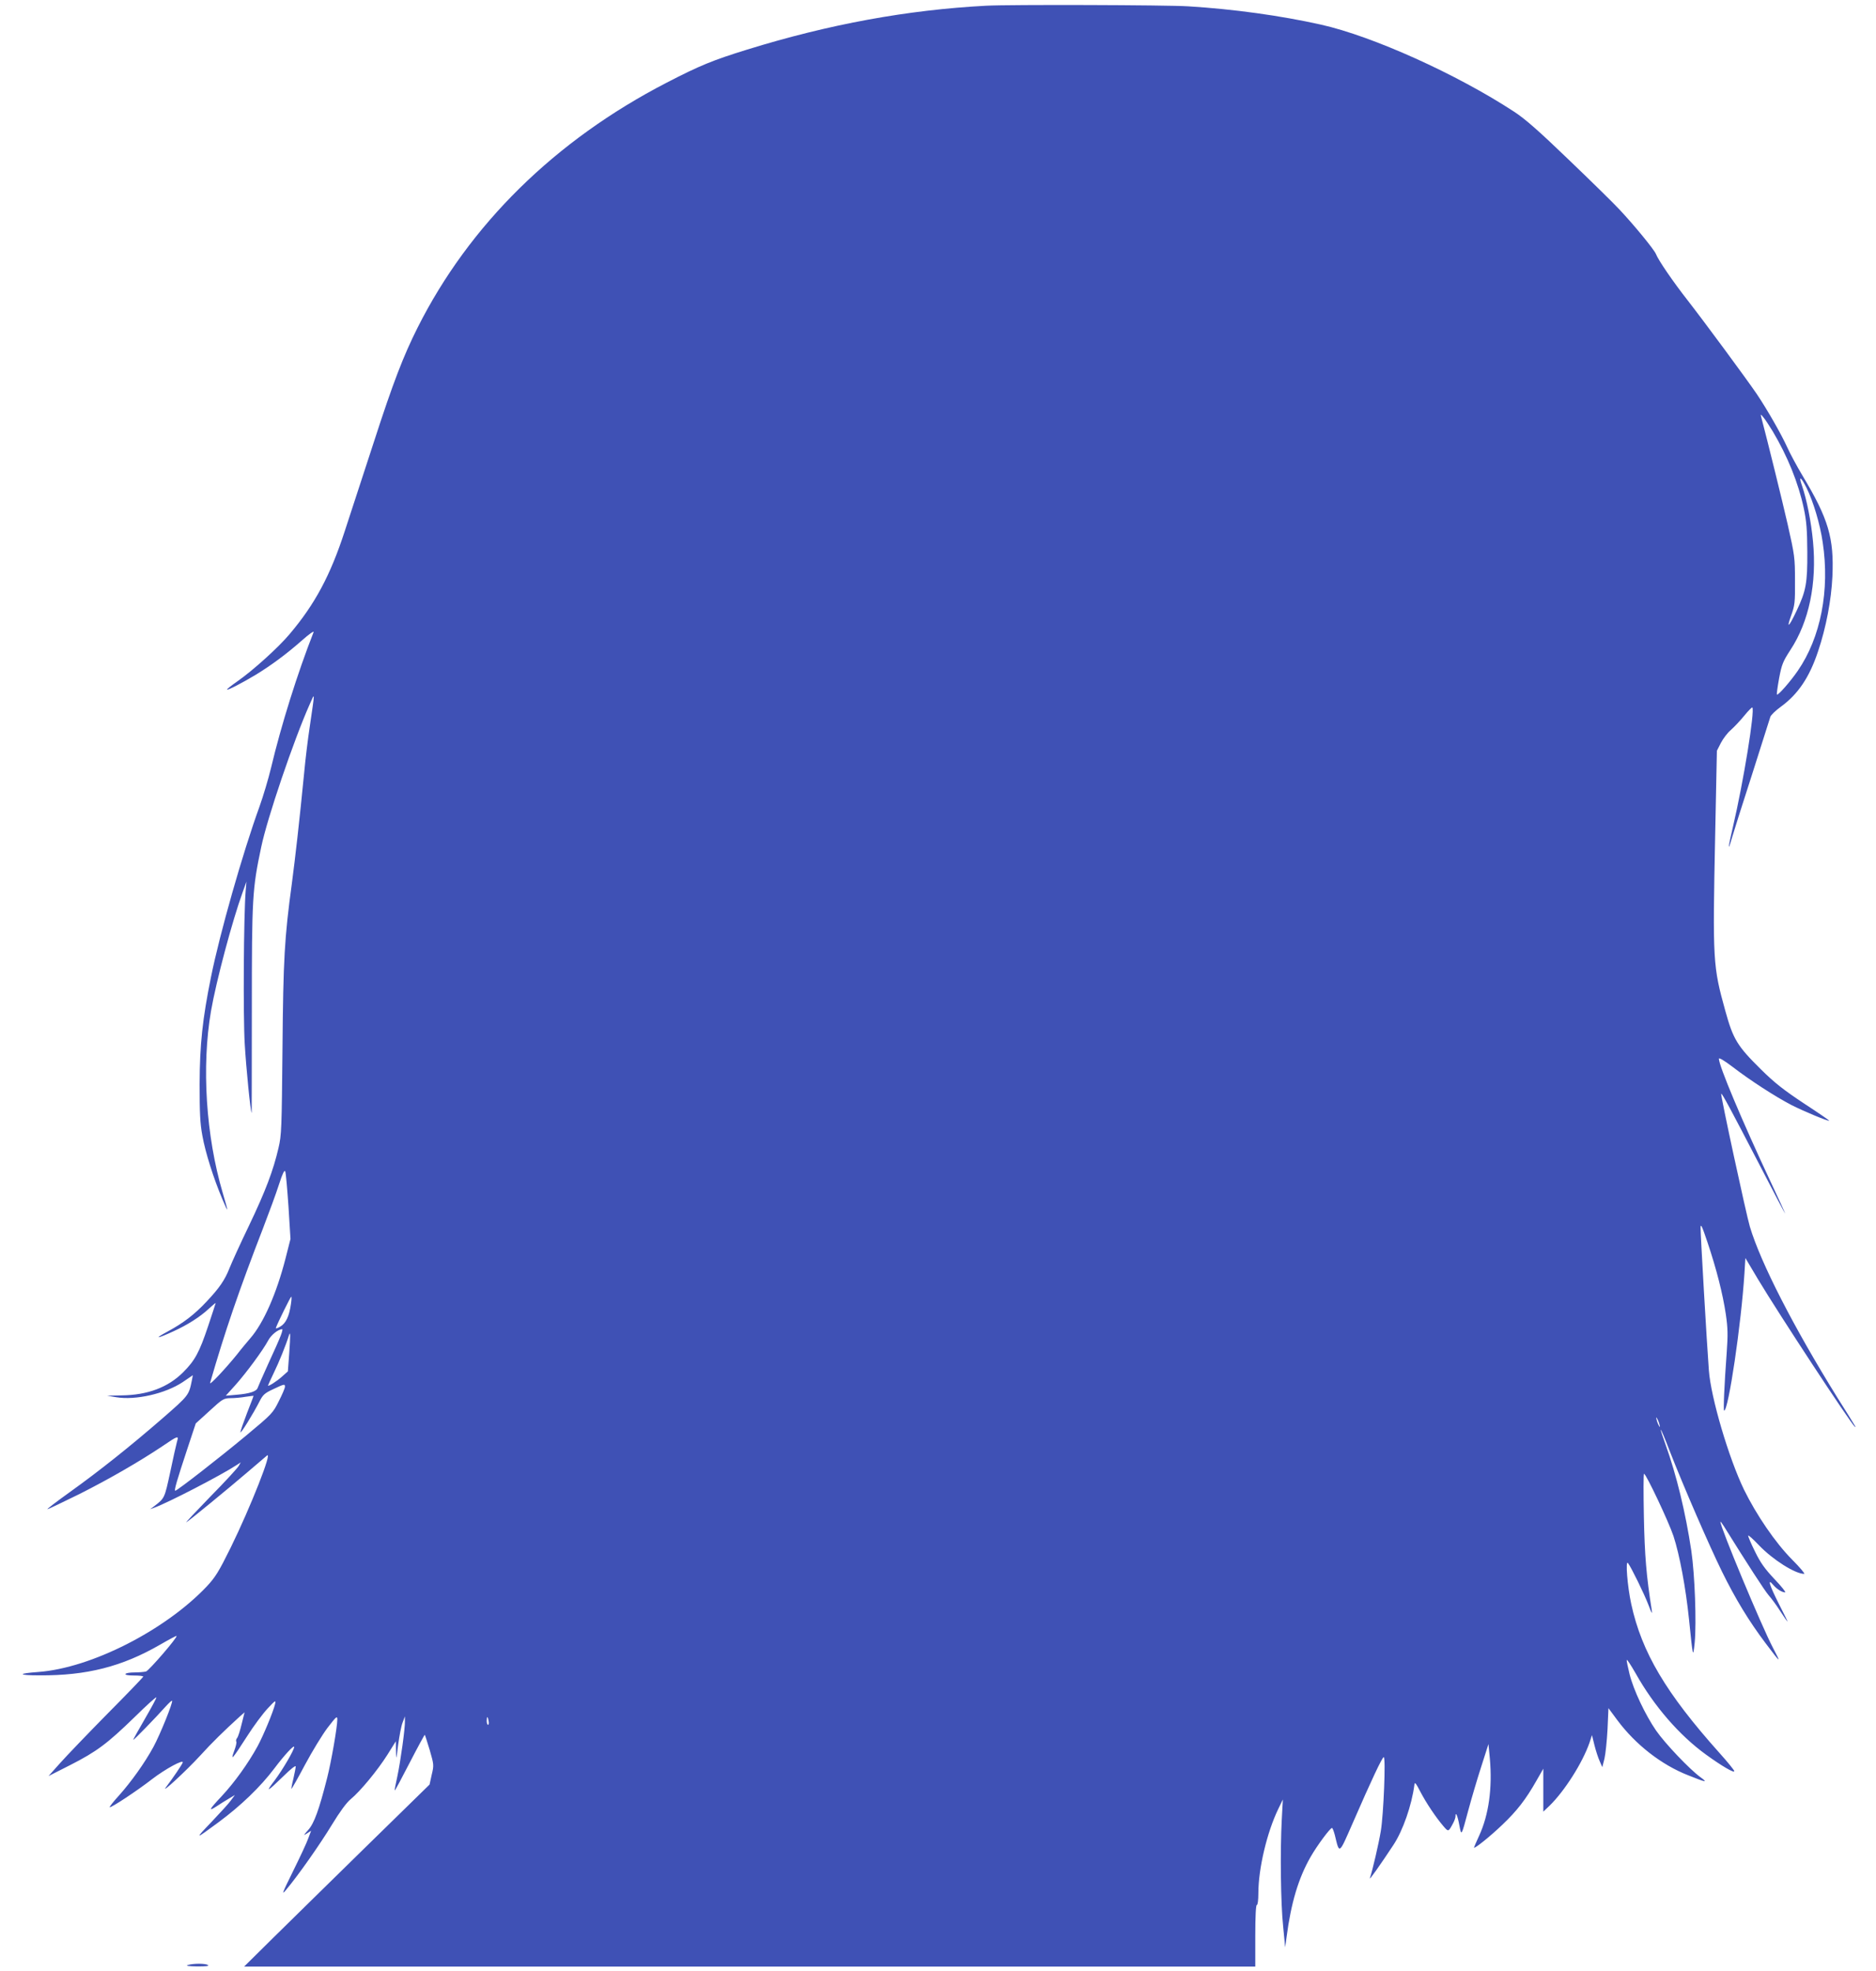 <?xml version="1.0" standalone="no"?>
<!DOCTYPE svg PUBLIC "-//W3C//DTD SVG 20010904//EN"
 "http://www.w3.org/TR/2001/REC-SVG-20010904/DTD/svg10.dtd">
<svg version="1.0" xmlns="http://www.w3.org/2000/svg"
 width="1218pt" height="1280pt" viewBox="0 0 1218 1280"
 preserveAspectRatio="xMidYMid meet">
<g transform="translate(0,1280) scale(0.1,-0.1)"
fill="#3f51b5" stroke="none">
<path d="M6405 12763 c-513 -27 -1021 -120 -1554 -285 -220 -68 -307 -103
-523 -215 -724 -374 -1281 -922 -1617 -1591 -92 -183 -160 -360 -281 -734 -67
-205 -153 -470 -192 -588 -93 -286 -193 -473 -358 -668 -73 -87 -237 -235
-337 -305 -40 -28 -71 -52 -69 -55 5 -5 96 42 186 96 100 61 199 134 300 223
46 41 80 65 76 54 -104 -264 -211 -606 -276 -880 -17 -71 -51 -185 -75 -252
-109 -300 -259 -828 -315 -1107 -55 -271 -73 -437 -74 -696 0 -185 3 -256 18
-335 19 -107 72 -276 131 -415 40 -94 40 -88 1 44 -109 370 -138 821 -76 1181
34 196 139 589 205 770 l25 70 -5 -60 c-13 -162 -17 -814 -6 -995 9 -155 37
-438 45 -447 0 -1 1 301 1 670 0 729 3 783 61 1057 39 187 210 691 314 925 36
80 36 97 0 -151 -11 -72 -27 -203 -35 -290 -32 -327 -57 -544 -80 -720 -48
-354 -56 -490 -61 -1074 -5 -517 -6 -561 -26 -645 -34 -146 -83 -277 -192
-505 -57 -118 -113 -242 -126 -275 -30 -77 -67 -130 -147 -215 -81 -87 -154
-142 -256 -197 -91 -49 -70 -48 39 2 90 41 172 93 229 146 25 23 45 40 45 37
0 -2 -22 -69 -49 -150 -57 -170 -85 -222 -162 -299 -98 -98 -231 -148 -399
-150 l-95 -2 60 -10 c125 -21 318 23 431 98 l66 45 -6 -32 c-20 -99 -19 -98
-192 -249 -211 -183 -408 -340 -602 -479 -85 -61 -149 -110 -144 -110 6 0 99
45 209 99 196 99 386 209 536 309 104 71 109 72 96 30 -5 -18 -25 -107 -44
-198 -37 -171 -36 -168 -103 -220 l-27 -20 25 9 c89 32 435 211 537 278 l26
17 -13 -23 c-7 -13 -89 -103 -184 -199 -94 -97 -164 -171 -156 -167 20 12 267
214 400 328 58 50 113 97 123 105 39 34 -106 -334 -235 -597 -78 -158 -100
-193 -156 -253 -269 -284 -749 -529 -1092 -555 -139 -10 -136 -22 7 -22 306
-2 536 57 782 199 57 33 106 59 107 57 9 -8 -179 -225 -198 -231 -13 -3 -46
-6 -75 -6 -28 0 -55 -4 -58 -10 -4 -6 17 -10 54 -10 34 0 61 -3 61 -7 0 -4
-105 -113 -233 -242 -128 -130 -266 -274 -307 -320 l-75 -84 140 71 c173 88
242 140 418 311 75 74 139 132 142 129 3 -2 -31 -65 -74 -139 -43 -74 -77
-135 -76 -137 3 -3 143 141 210 216 21 23 40 41 42 38 8 -8 -77 -219 -121
-300 -56 -103 -143 -225 -225 -317 -35 -38 -61 -72 -59 -74 7 -7 183 110 274
181 87 67 210 134 200 108 -5 -14 -64 -101 -108 -159 -39 -51 129 104 221 204
77 85 156 162 257 254 l32 28 -19 -76 c-10 -42 -23 -83 -29 -90 -7 -8 -9 -19
-6 -24 4 -5 -3 -33 -14 -62 -25 -68 -11 -52 84 96 42 66 102 147 133 180 51
55 55 57 49 30 -12 -51 -77 -207 -114 -275 -61 -111 -149 -234 -233 -324 -83
-88 -90 -103 -29 -63 19 13 53 34 75 47 l40 24 -25 -34 c-13 -19 -70 -81 -125
-139 -114 -119 -112 -119 45 -3 142 105 271 229 360 347 66 88 130 157 130
141 0 -20 -75 -148 -126 -216 -64 -84 -52 -79 59 29 42 42 77 69 77 61 0 -8
-7 -44 -15 -79 -9 -35 -14 -65 -13 -67 2 -1 42 69 88 156 47 88 113 196 147
241 57 74 63 79 63 53 0 -48 -39 -273 -66 -379 -52 -205 -84 -295 -123 -338
-32 -36 -33 -38 -9 -23 l28 18 -18 -48 c-9 -27 -54 -123 -99 -214 -72 -146
-77 -160 -45 -121 76 90 220 295 297 422 51 84 95 144 122 166 63 52 174 187
238 288 l55 88 1 -64 c1 -61 2 -59 14 41 8 58 20 123 29 145 l15 40 0 -32 c1
-49 -28 -257 -49 -357 -11 -49 -19 -91 -17 -92 2 -2 45 79 97 180 52 101 97
183 98 181 2 -2 16 -47 32 -99 27 -94 28 -98 13 -160 l-14 -64 -417 -408
c-229 -225 -500 -490 -602 -591 l-185 -183 3283 0 3282 0 0 200 c0 127 4 200
10 200 6 0 10 32 10 76 0 160 56 397 130 549 l29 60 -7 -130 c-11 -202 -7
-546 9 -695 l13 -135 9 65 c29 223 77 384 156 522 43 75 127 188 139 188 4 0
12 -21 19 -48 30 -124 25 -127 117 83 120 276 190 424 200 425 14 0 -1 -373
-19 -480 -14 -84 -54 -256 -71 -306 -6 -18 70 90 153 216 61 92 119 258 136
390 2 21 9 13 39 -45 37 -71 100 -166 151 -225 31 -36 31 -36 62 22 8 15 15
35 15 44 0 34 14 3 25 -59 14 -71 12 -74 59 101 20 74 57 200 83 280 l47 147
9 -95 c17 -190 -7 -364 -69 -499 -19 -41 -34 -76 -34 -78 0 -12 105 72 183
147 96 91 154 166 223 288 l44 77 0 -140 0 -139 41 39 c98 96 214 279 259 409
l16 49 16 -65 c9 -36 24 -82 34 -104 l17 -39 14 55 c7 30 16 116 20 191 l6
137 57 -77 c118 -159 287 -291 461 -359 117 -47 130 -49 79 -12 -70 51 -229
218 -288 303 -70 102 -146 262 -172 366 -11 46 -20 87 -18 92 2 5 27 -34 57
-86 120 -214 284 -403 458 -529 102 -74 183 -121 183 -107 0 6 -43 59 -96 118
-348 389 -505 654 -573 967 -25 115 -39 290 -21 266 22 -30 104 -197 132 -270
22 -58 27 -66 22 -35 -35 222 -46 354 -51 608 -3 152 -3 277 1 277 13 0 159
-309 191 -404 40 -122 80 -337 101 -541 26 -254 26 -254 37 -150 12 129 1 437
-22 595 -37 247 -96 491 -167 689 -19 52 -33 95 -31 97 2 2 27 -58 56 -134 92
-236 259 -620 341 -787 88 -179 176 -323 283 -465 102 -135 103 -135 48 -30
-75 143 -342 784 -341 818 0 4 10 -9 22 -28 152 -244 267 -422 292 -450 17
-19 51 -65 75 -103 24 -37 45 -67 47 -67 1 0 -24 52 -57 116 -62 123 -76 170
-36 122 23 -27 57 -48 77 -48 7 0 -24 39 -69 86 -63 67 -91 106 -126 178 -25
50 -45 97 -45 104 0 7 32 -22 71 -63 89 -93 234 -185 293 -185 7 0 -28 42 -79
93 -108 109 -231 289 -312 454 -99 205 -215 598 -228 774 -13 170 -55 895 -54
928 1 28 10 8 45 -96 59 -176 99 -334 119 -467 13 -90 14 -133 6 -245 -16
-216 -23 -381 -17 -381 28 0 111 562 132 893 l6 98 82 -138 c135 -225 595
-926 629 -958 6 -5 4 1 -5 15 -8 14 -57 93 -109 175 -284 458 -498 875 -568
1110 -23 77 -192 858 -186 863 5 5 68 -113 250 -464 91 -176 165 -317 165
-314 0 3 -43 98 -96 210 -185 395 -334 750 -334 795 0 9 34 -11 88 -52 117
-90 277 -193 382 -248 81 -41 241 -108 246 -102 2 1 -72 52 -164 112 -131 87
-190 133 -278 220 -155 153 -181 196 -232 380 -81 292 -83 321 -66 1150 l11
540 26 51 c15 29 44 67 66 85 21 19 60 60 86 92 26 32 50 56 52 53 18 -18 -57
-481 -126 -776 -31 -130 -35 -173 -7 -73 9 32 68 218 131 413 62 195 116 364
119 375 3 11 34 41 67 65 113 82 187 192 243 361 52 154 86 333 93 486 11 249
-25 373 -195 656 -37 62 -81 144 -98 182 -38 84 -128 242 -197 345 -68 100
-338 466 -450 610 -94 120 -190 260 -206 301 -11 28 -141 187 -238 290 -37 40
-185 185 -328 322 -193 186 -284 266 -355 312 -371 243 -918 490 -1253 565
-264 59 -569 101 -862 119 -137 9 -1166 12 -1310 4z m5104 -2763 c97 -163 167
-336 202 -500 18 -85 22 -139 23 -285 1 -200 -8 -252 -69 -380 -49 -105 -69
-124 -37 -35 25 69 27 87 26 230 0 149 -2 163 -47 363 -37 162 -131 543 -173
702 -4 17 -2 16 15 -5 12 -14 38 -54 60 -90z m220 -368 c43 -86 88 -235 105
-354 47 -311 -13 -618 -162 -834 -48 -70 -128 -161 -135 -154 -3 3 4 50 14
106 17 90 25 109 73 183 121 184 173 432 147 705 -12 129 -41 273 -71 361 -24
69 -9 62 29 -13z m-9856 -4667 l13 -210 -32 -126 c-59 -230 -143 -420 -228
-518 -17 -20 -57 -67 -87 -106 -72 -89 -180 -205 -175 -185 96 333 187 599
344 1005 38 99 85 226 103 283 24 74 36 98 41 85 4 -10 13 -112 21 -228z m16
-632 c-11 -80 -33 -126 -69 -147 -18 -11 -31 -15 -29 -9 13 36 95 202 100 203
3 0 2 -21 -2 -47z m-66 -205 c-9 -24 -45 -106 -81 -183 -35 -77 -66 -148 -69
-157 -7 -23 -53 -38 -138 -45 l-69 -6 64 71 c71 80 178 225 212 289 19 35 62
70 90 72 4 1 0 -18 -9 -41z m55 -113 l-9 -120 -37 -33 c-34 -31 -92 -68 -92
-59 0 2 17 39 38 83 32 65 79 181 98 243 10 31 10 1 2 -114z m-28 -220 c0 -9
-18 -51 -40 -94 -38 -77 -45 -84 -212 -223 -173 -144 -448 -358 -460 -358 -9
0 10 65 78 271 l55 166 89 81 c85 78 91 82 137 83 26 0 71 4 98 9 28 4 51 7
51 6 1 0 -18 -50 -42 -111 -23 -60 -43 -117 -43 -125 -1 -16 84 121 125 202
21 41 33 52 87 77 74 35 77 35 77 16z m8924 -245 c5 -17 4 -20 -2 -10 -5 8
-13 26 -16 40 -5 17 -4 20 2 10 5 -8 13 -26 16 -40z m-7602 -1925 c3 -14 1
-25 -3 -25 -5 0 -9 11 -9 25 0 14 2 25 4 25 2 0 6 -11 8 -25z"/>
<path d="M1220 40 c-17 -5 2 -8 60 -9 58 0 80 2 70 9 -18 11 -94 11 -130 0z"/>
</g>
</svg>
